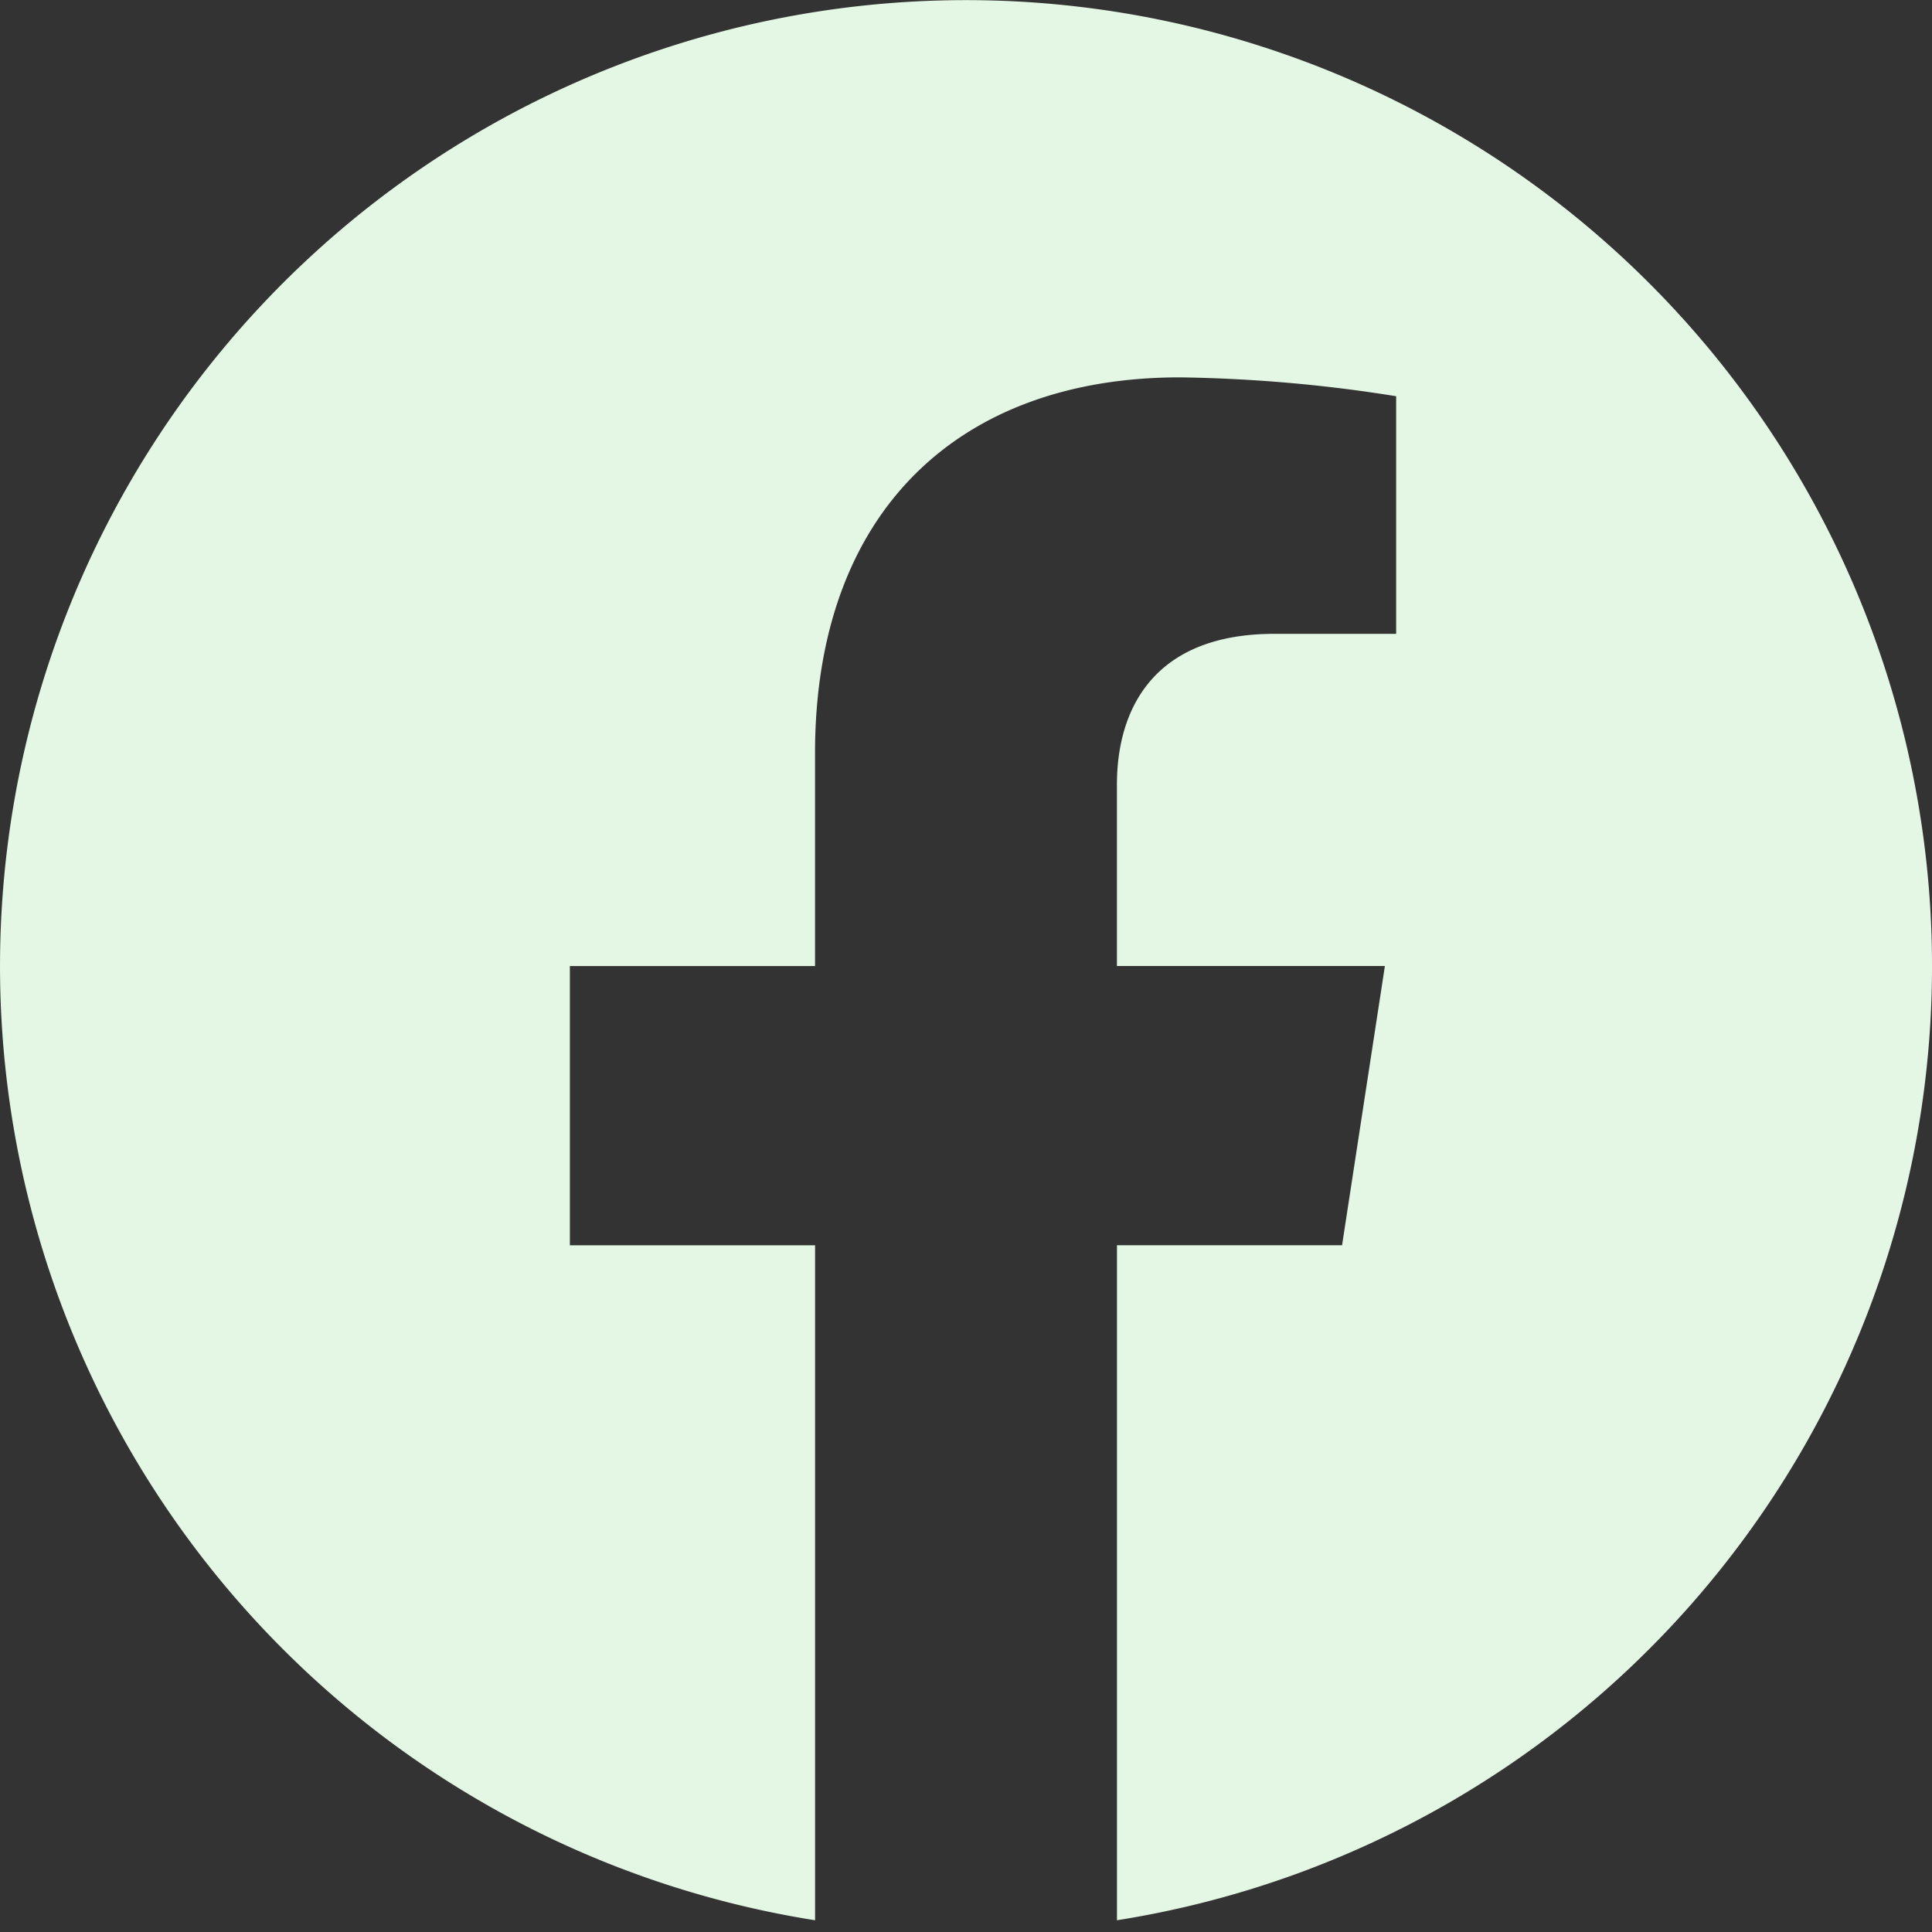 <?xml version="1.0" encoding="UTF-8"?>
<svg xmlns="http://www.w3.org/2000/svg" width="44.752" height="44.752" viewBox="0 0 44.752 44.752">
  <rect x="0" y="0" width="44.752" height="44.752" fill="#333333" stroke="none"/>
  <path id="_5279111_network_fb_social_media_facebook_facebook_logo_icon" data-name="5279111_network_fb_social media_facebook_facebook logo_icon" d="M22.291,44.752h0Zm.158,0h0Zm-.226,0h0Zm.3,0h0Zm-.364,0h0Zm.437,0h0Zm.072,0h0Zm-.593,0h0Zm.665,0h0Zm-.735,0h0Zm.807,0h0Zm-.873,0h0Zm-.082,0h0Zm1.027,0h0Zm-1.1,0h0Zm1.17,0h0Zm.072,0h0Zm-1.308,0h0Zm-.063,0h0Zm1.443,0h0Zm.072,0h0Zm-1.606,0h0Zm-.065,0h0Zm1.743,0h0Zm-1.807,0h0Zm1.879,0h0Zm-1.969,0h0Zm2.041,0h0Zm-2.105,0,.034,0h-.034Zm2.177,0h-.016l.034,0Zm-2.24,0,.035,0h-.035Zm2.312,0H23.5l.035,0Zm.072,0-.032,0h.028l.033,0-.029,0Zm-2.441,0h.028l-.032,0-.029,0Zm2.512,0h-.014l.035,0Zm-2.609,0,.035,0h-.035Zm-.063,0,.035,0H21Zm2.743,0h-.022l.035,0Zm-2.8,0,.032,0-.03,0-.03,0,.028,0Zm2.875,0-.03,0,.032,0,.028,0-.03,0Zm.071,0h-.011l.034,0-.023,0Zm-3.038,0,.034,0h-.011Zm-.063,0,.033,0h-.033Zm3.172,0h-.018l.033,0Zm-3.235-.006.031,0-.024,0H20.72Zm3.306,0-.024,0,.031,0h-.007Zm-3.39-.007.027,0h-.006Zm3.461,0H24.09l.027,0Zm.071-.006h-.013l.027,0Zm-3.6,0,.027,0H20.57Zm-.063-.005.023,0h-.023Zm3.732,0h-.016l.023,0Zm-3.8-.006h0Zm3.872,0h0Zm.071-.006h0Zm-4.018,0h0Zm-.066-.006h0Zm4.154,0h0ZM18.88,44.48a22.376,22.376,0,1,1,6.993,0V28.844h5.214l.992-6.468H25.872v-4.2c0-1.77.867-3.494,3.647-3.494H32.34V9.178a34.409,34.409,0,0,0-5.009-.437c-5.111,0-8.452,3.1-8.452,8.706v4.93H13.2v6.468H18.88Z" fill="#e4f7e5" fill-rule="evenodd"></path>
</svg>
